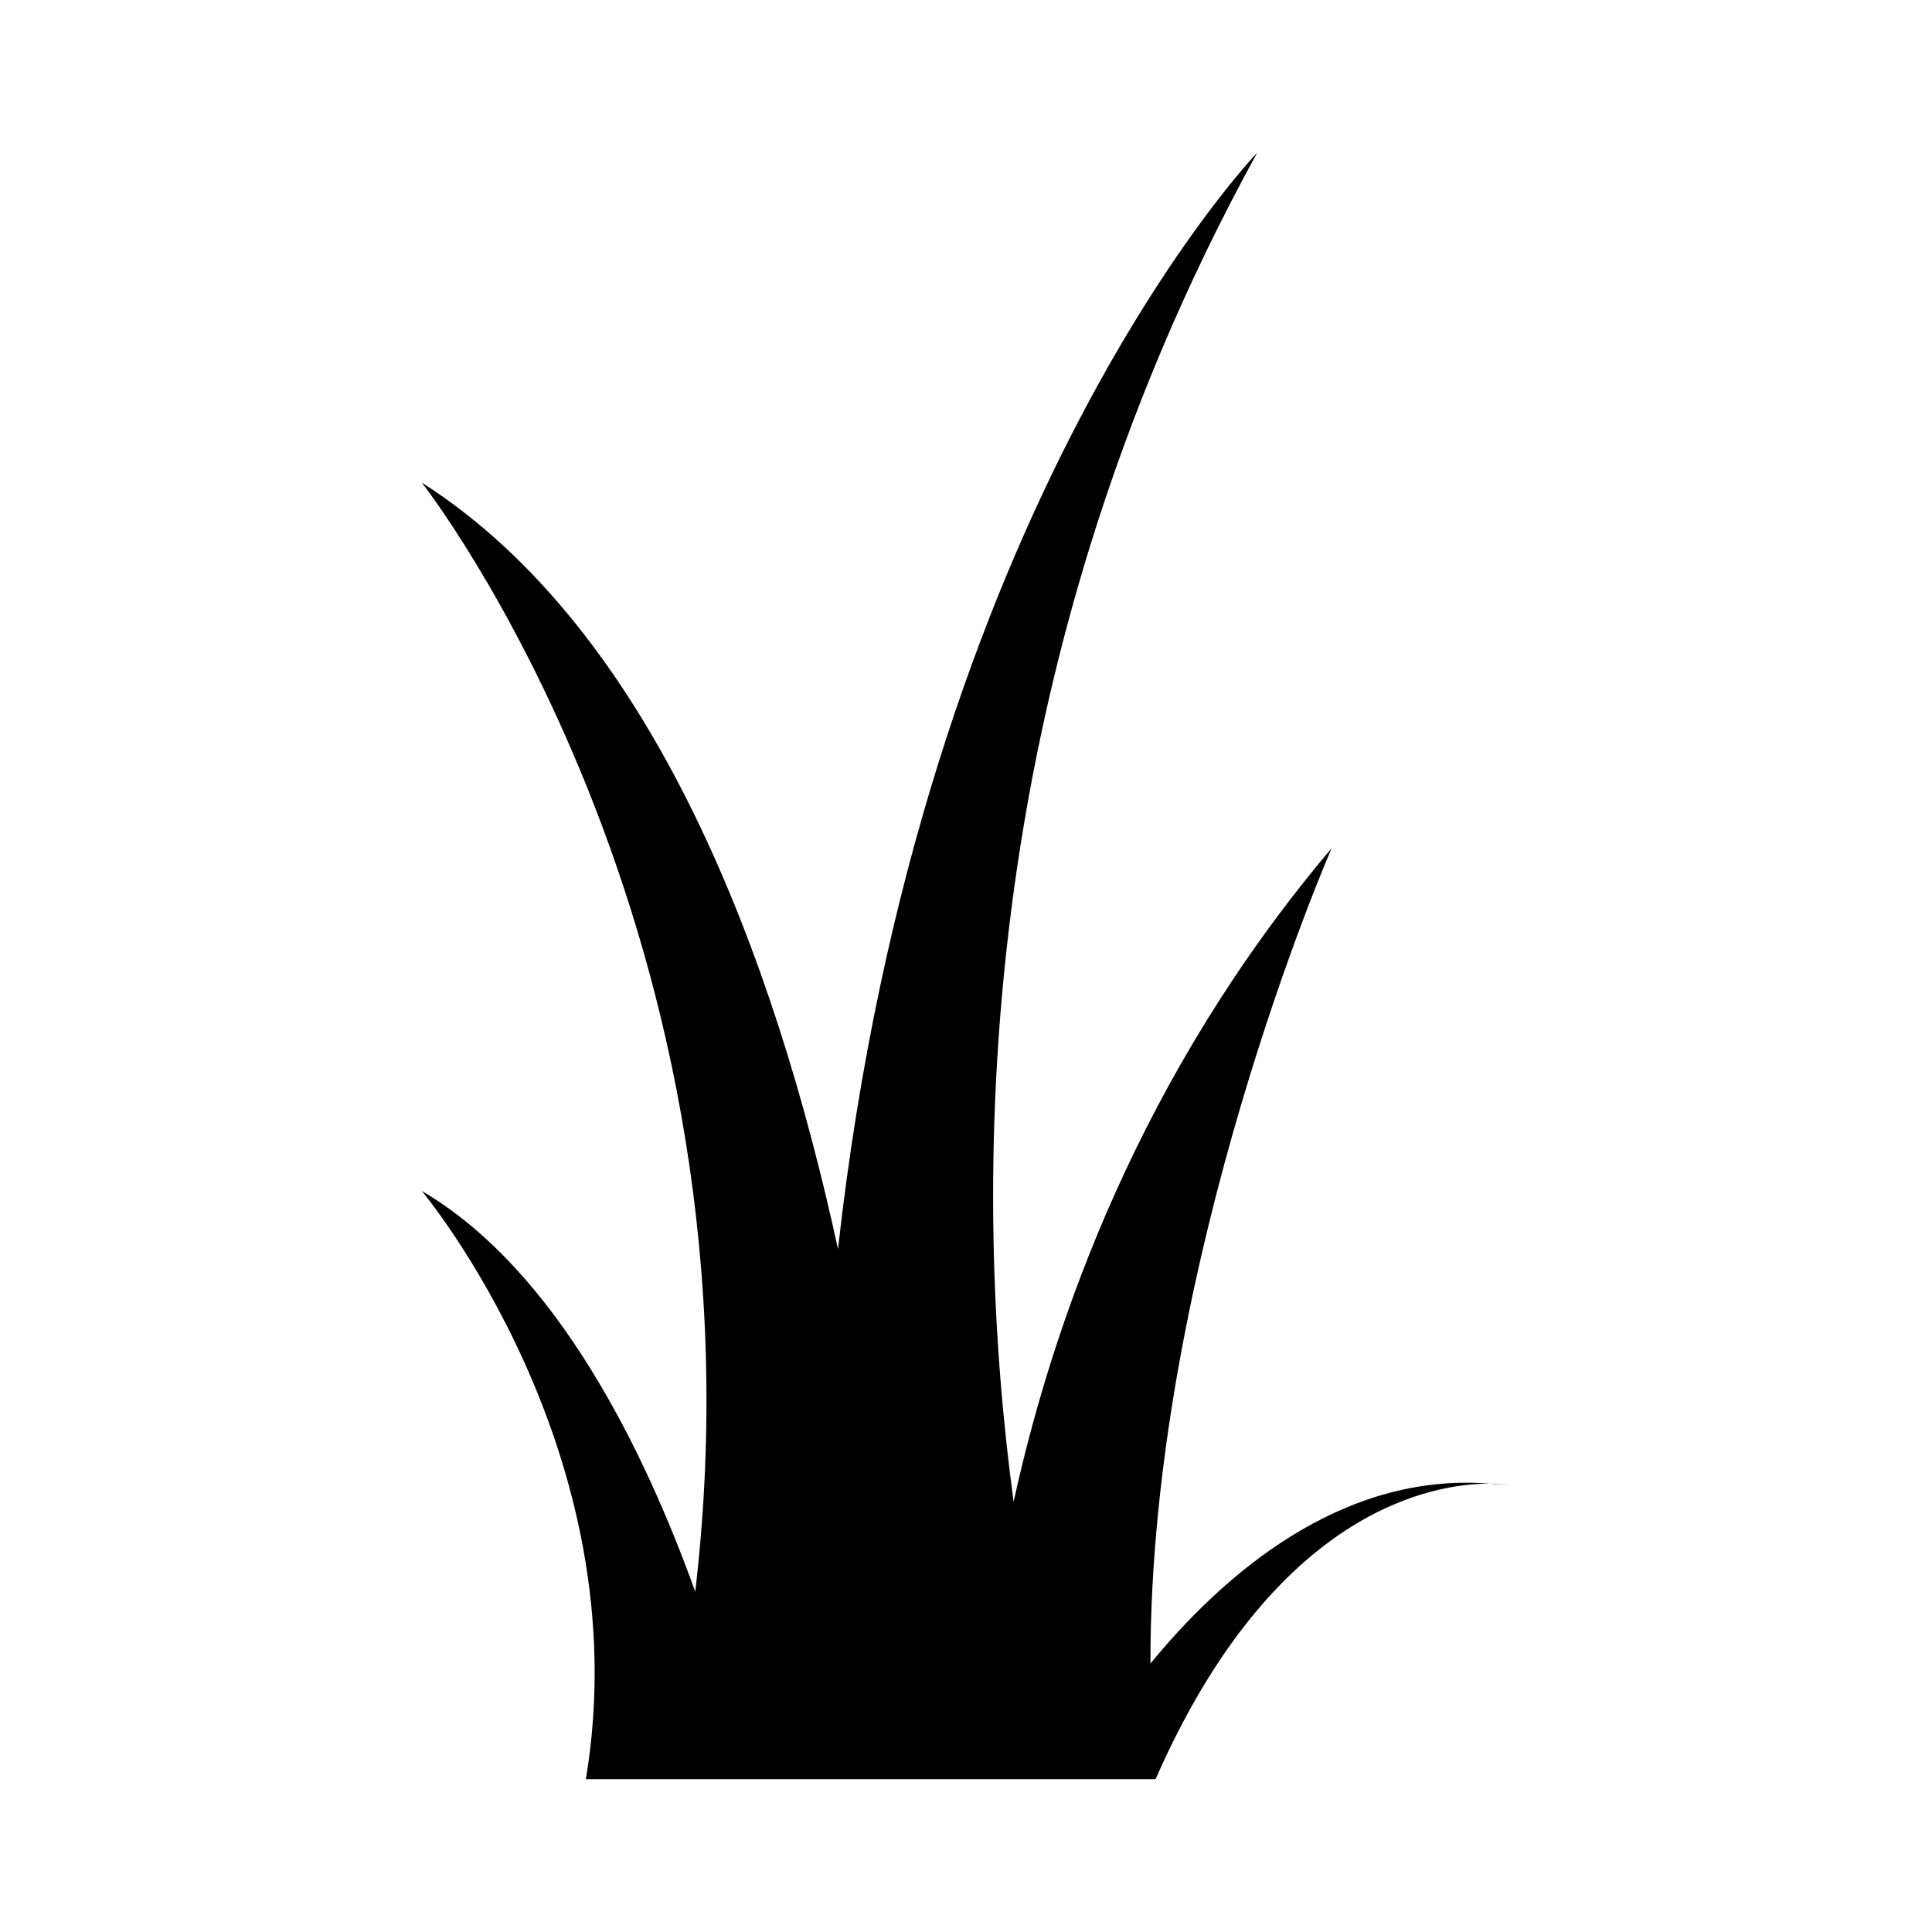 <?xml version="1.0" encoding="UTF-8"?>
<!-- The Best Svg Icon site in the world: iconSvg.co, Visit us! https://iconsvg.co -->
<svg fill="#000000" width="800px" height="800px" version="1.1" viewBox="144 144 512 512" xmlns="http://www.w3.org/2000/svg">
 <g>
  <path d="m448.88 584.88c-0.207-106.01 48.027-216.11 48.027-216.11-50.613 59.832-73.672 124.86-84.289 173.21-10.941-80.828-12.301-217.77 64.551-357.5 0 0-89.027 92.363-111.09 290.55-16.656-76.711-48.68-163.86-110.31-203.14 0 0 93.074 118.32 72.477 293.93-13.387-37.25-36.664-85.238-72.477-106.21 0 0 57.992 69.121 43.492 155.89h150.97c31.441-71.559 73.633-78.324 88.508-78.324-39.445-3.106-70.742 24.316-89.863 47.695z"/>
  <path d="m538.75 537.19c1.832 0.145 3.606 0.09 5.477 0.371 0 0-2-0.367-5.477-0.371z"/>
 </g>
</svg>